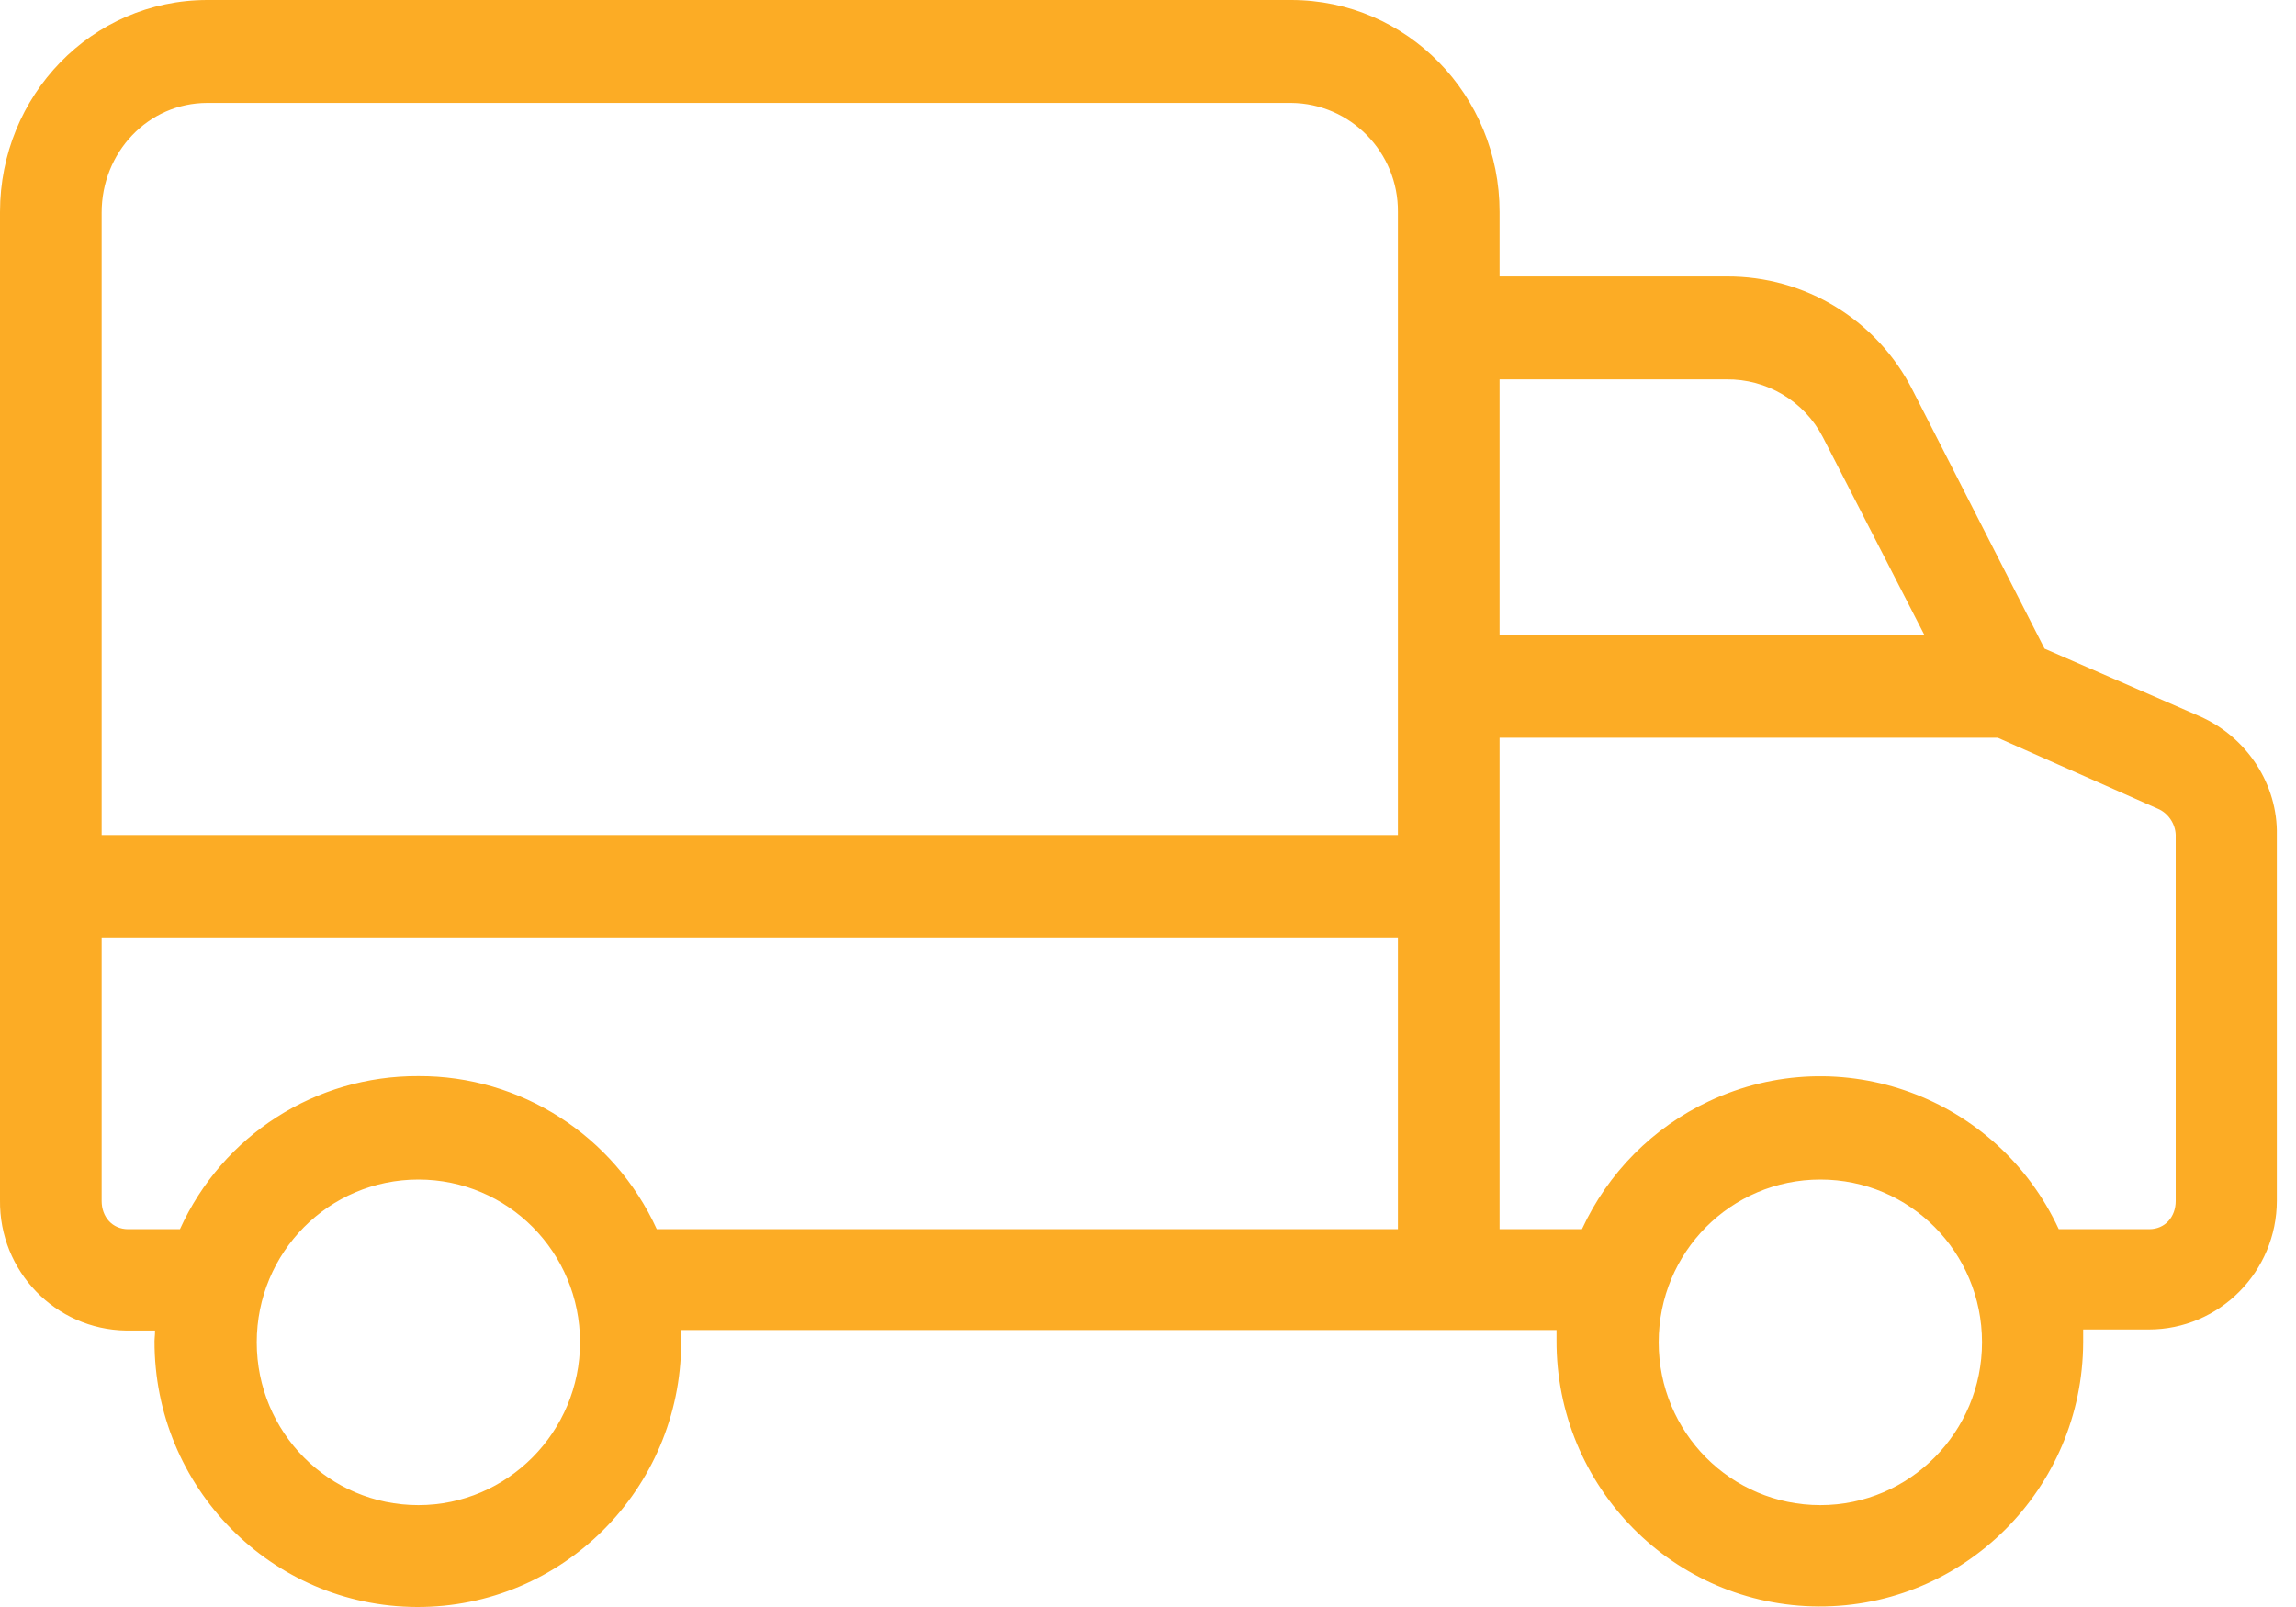 <svg width="40" height="28" viewBox="0 0 40 28" fill="none" xmlns="http://www.w3.org/2000/svg">
<path fill-rule="evenodd" clip-rule="evenodd" d="M38.32 12.479L35.619 11.302L33.325 6.806C32.705 5.575 31.448 4.808 30.075 4.817H26.125V3.693C26.125 1.659 24.514 0 22.494 0H3.613C1.594 0 0 1.668 0 3.693V20.909C-0.017 22.148 0.966 23.165 2.197 23.183H2.232H2.701C2.701 23.233 2.699 23.267 2.696 23.296C2.694 23.318 2.692 23.338 2.692 23.362C2.684 25.913 4.729 27.991 7.262 28C9.795 28.009 11.858 25.948 11.867 23.397V23.353C11.867 23.29 11.867 23.263 11.858 23.174H27.117V23.353C27.108 25.904 29.154 27.982 31.687 27.991C34.22 28 36.283 25.939 36.292 23.388V23.344V23.165H37.434C38.666 23.165 39.666 22.157 39.666 20.918V20.882V14.549C39.684 13.674 39.153 12.845 38.32 12.479ZM7.289 26.225C5.73 26.225 4.473 24.958 4.473 23.388C4.473 21.818 5.73 20.552 7.289 20.552C8.847 20.552 10.105 21.818 10.105 23.388C10.105 24.949 8.839 26.225 7.289 26.225ZM11.442 21.417H24.354V16.333H1.771V20.926C1.771 21.203 1.957 21.417 2.232 21.417H3.135C3.879 19.776 5.5 18.741 7.289 18.75C9.069 18.741 10.698 19.785 11.442 21.417ZM24.354 3.702V14.549H1.771V3.702C1.771 2.658 2.577 1.793 3.613 1.793H22.494C23.531 1.802 24.363 2.658 24.354 3.693V3.702ZM30.075 6.61H26.125V11.07H33.529L31.758 7.618C31.43 6.984 30.775 6.601 30.075 6.61ZM31.714 26.225C30.155 26.225 28.897 24.958 28.897 23.388C28.897 21.818 30.155 20.552 31.714 20.552C33.272 20.552 34.53 21.818 34.53 23.388C34.53 24.949 33.272 26.225 31.714 26.225ZM37.443 21.417C37.718 21.417 37.904 21.203 37.904 20.926V14.584C37.913 14.388 37.798 14.192 37.62 14.103L34.804 12.854H26.125V21.417H27.56C28.012 20.436 28.8 19.642 29.774 19.187C32.068 18.108 34.795 19.107 35.867 21.417H37.443Z" fill="#FCAC25"/>
</svg>
